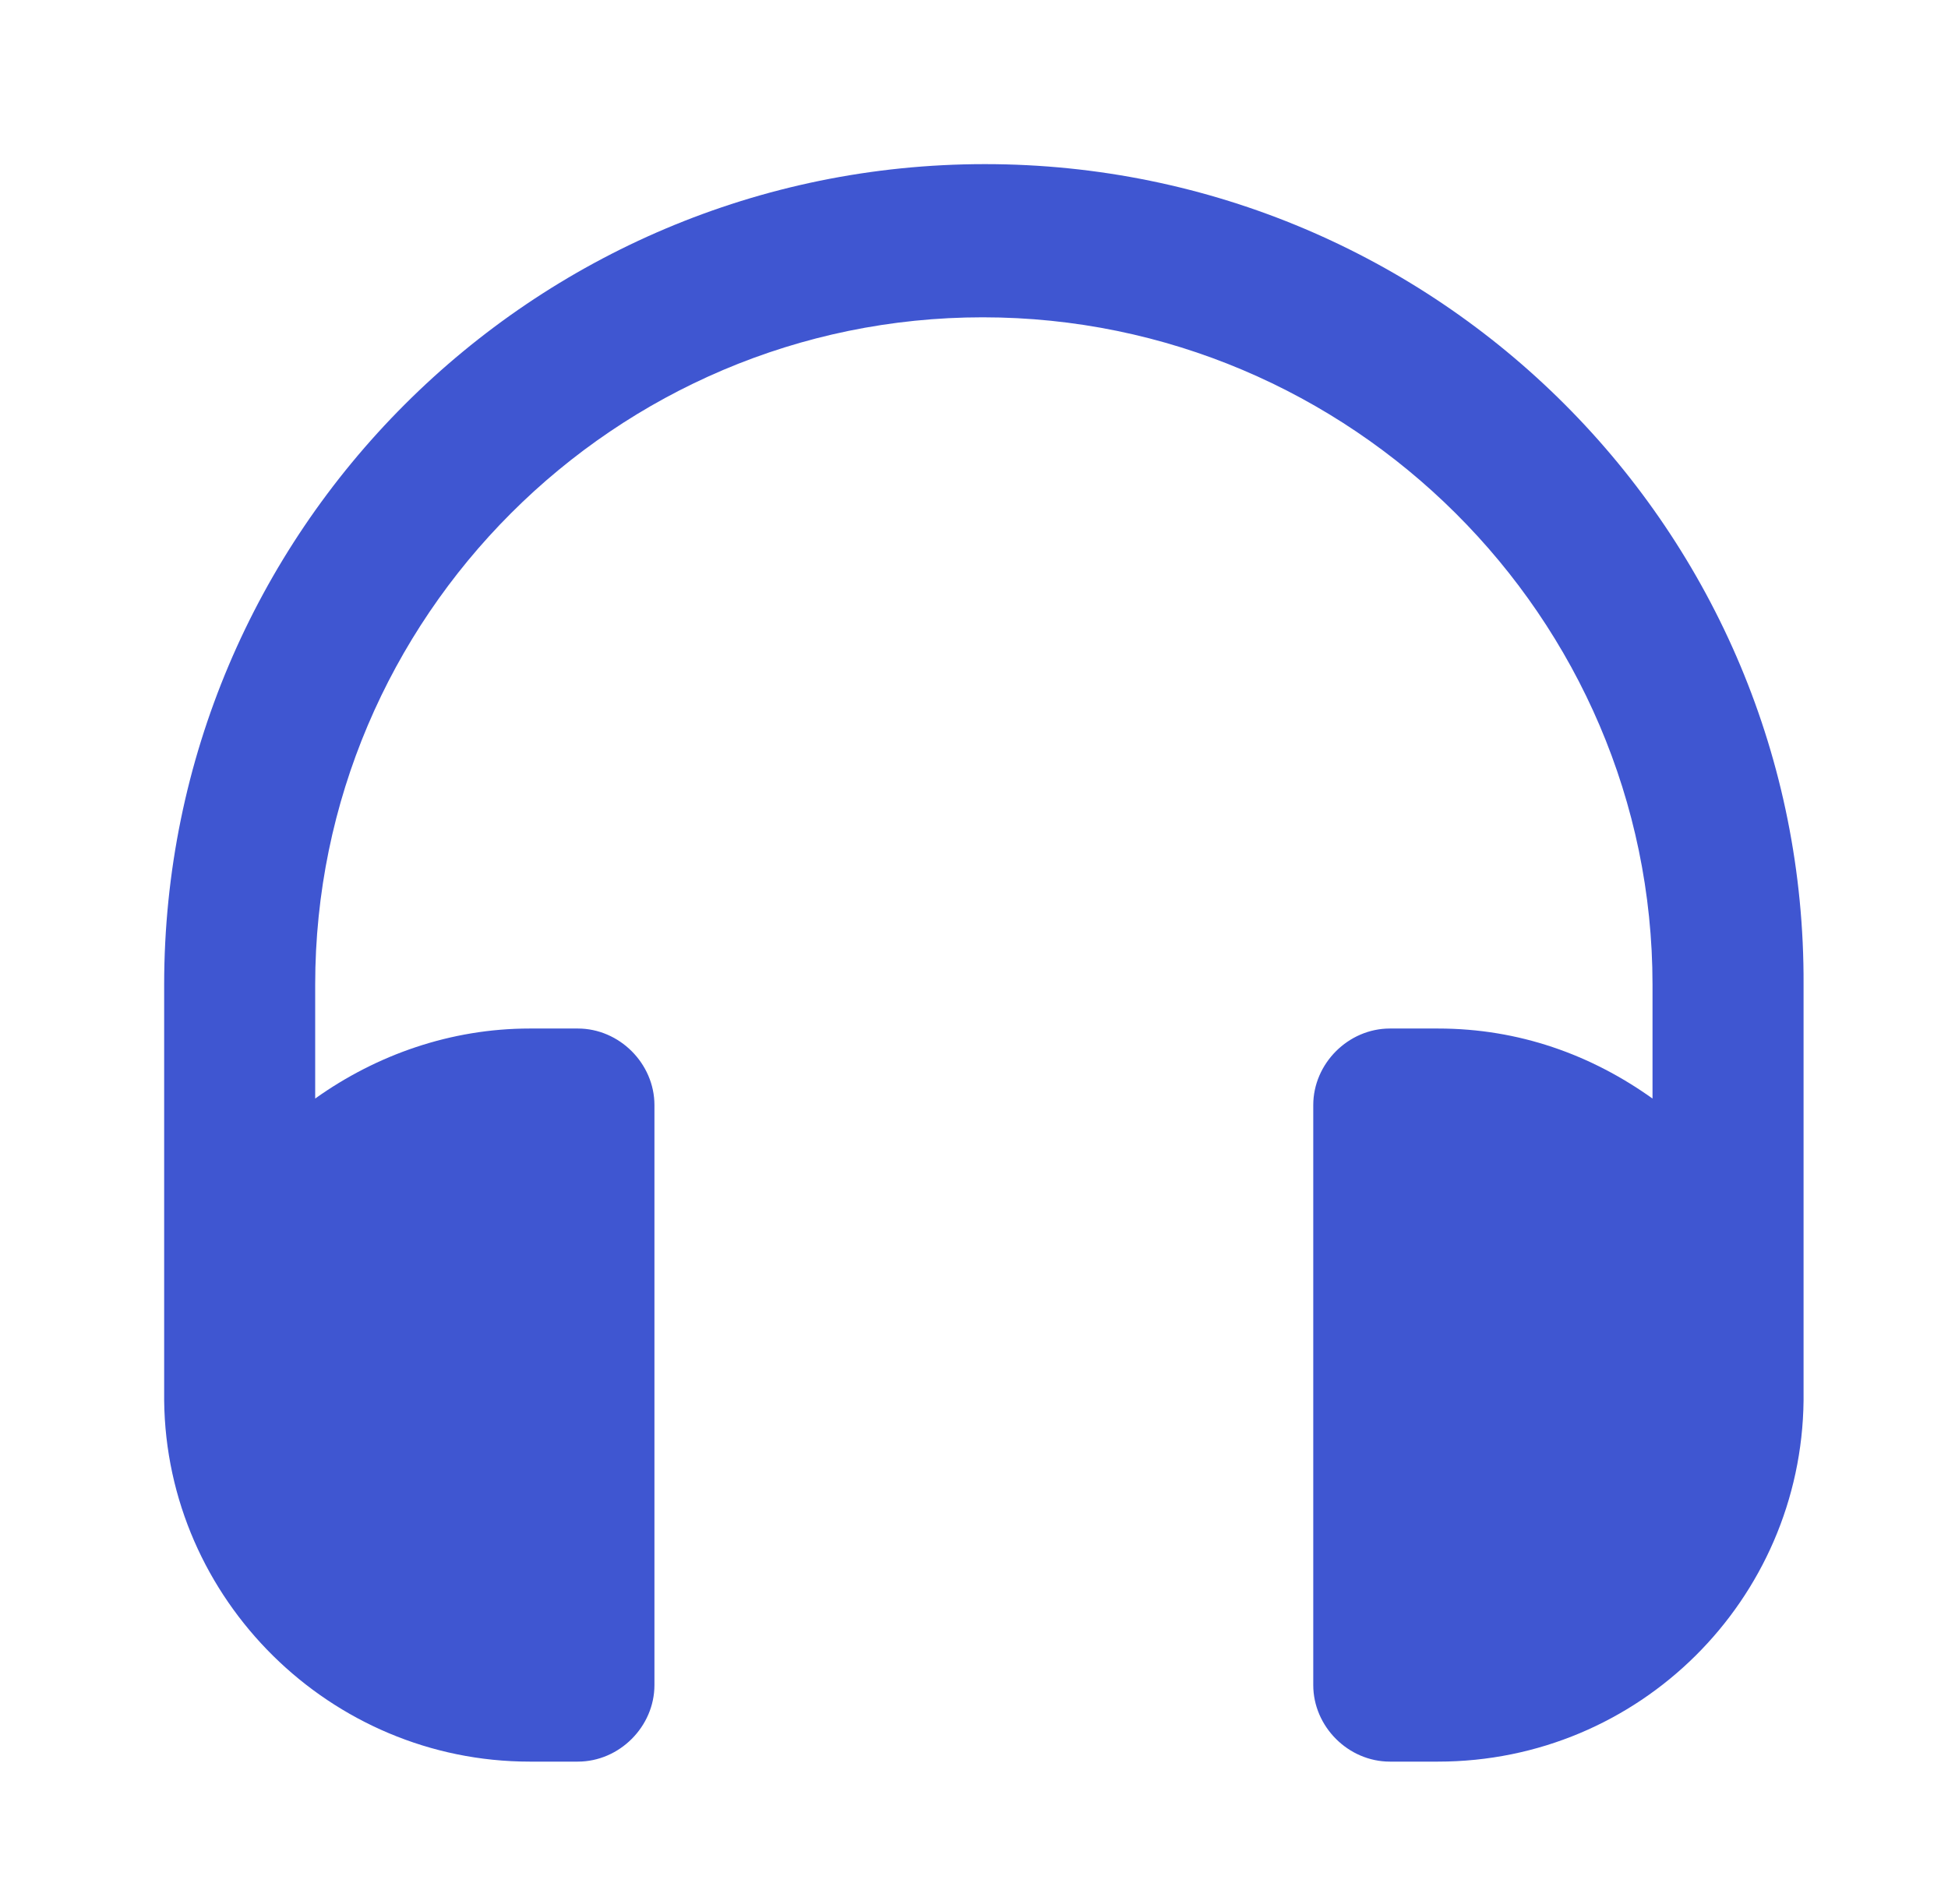 <?xml version="1.0" encoding="UTF-8"?>
<svg width="89px" height="87px" viewBox="0 0 89 87" version="1.1" xmlns="http://www.w3.org/2000/svg" xmlns:xlink="http://www.w3.org/1999/xlink">
    <!-- Generator: Sketch 60.1 (88133) - https://sketch.com -->
    <title>unmute (1)</title>
    <desc>Created with Sketch.</desc>
    <g id="Page-1" stroke="none" stroke-width="1" fill="none" fill-rule="evenodd">
        <g id="unmute-(1)" transform="translate(7, 7)" fill="#3F56D1" fill-rule="nonzero">
            <path d="M38,0.5 C17.3,0.5 0.5,17.3 0.5,38 L0.5,57 L0.5,57 C0.6,66.1 8.1,73.5 17.2,73.5 L19.4,73.5 C21.3,73.5 22.9,71.9 22.9,70 L22.9,43.5 C22.9,41.6 21.3,40 19.4,40 L17.2,40 C13.6,40 10.2,41.2 7.4,43.2 L7.4,38 C7.4,21.2 21.1,7.5 37.9,7.5 C54.7,7.5 68.5,21.2 68.5,38 L68.5,43.2 C65.7,41.2 62.4,40 58.7,40 L56.5,40 C54.6,40 53,41.6 53,43.5 L53,70 C53,71.9 54.6,73.5 56.5,73.5 L58.7,73.5 C67.9,73.5 75.3,66.1 75.401,57 L75.401,57 L75.401,38 C75.5,17.3 58.7,0.5 38,0.5 Z" id="Path"></path>
        </g>
    </g>
</svg>
